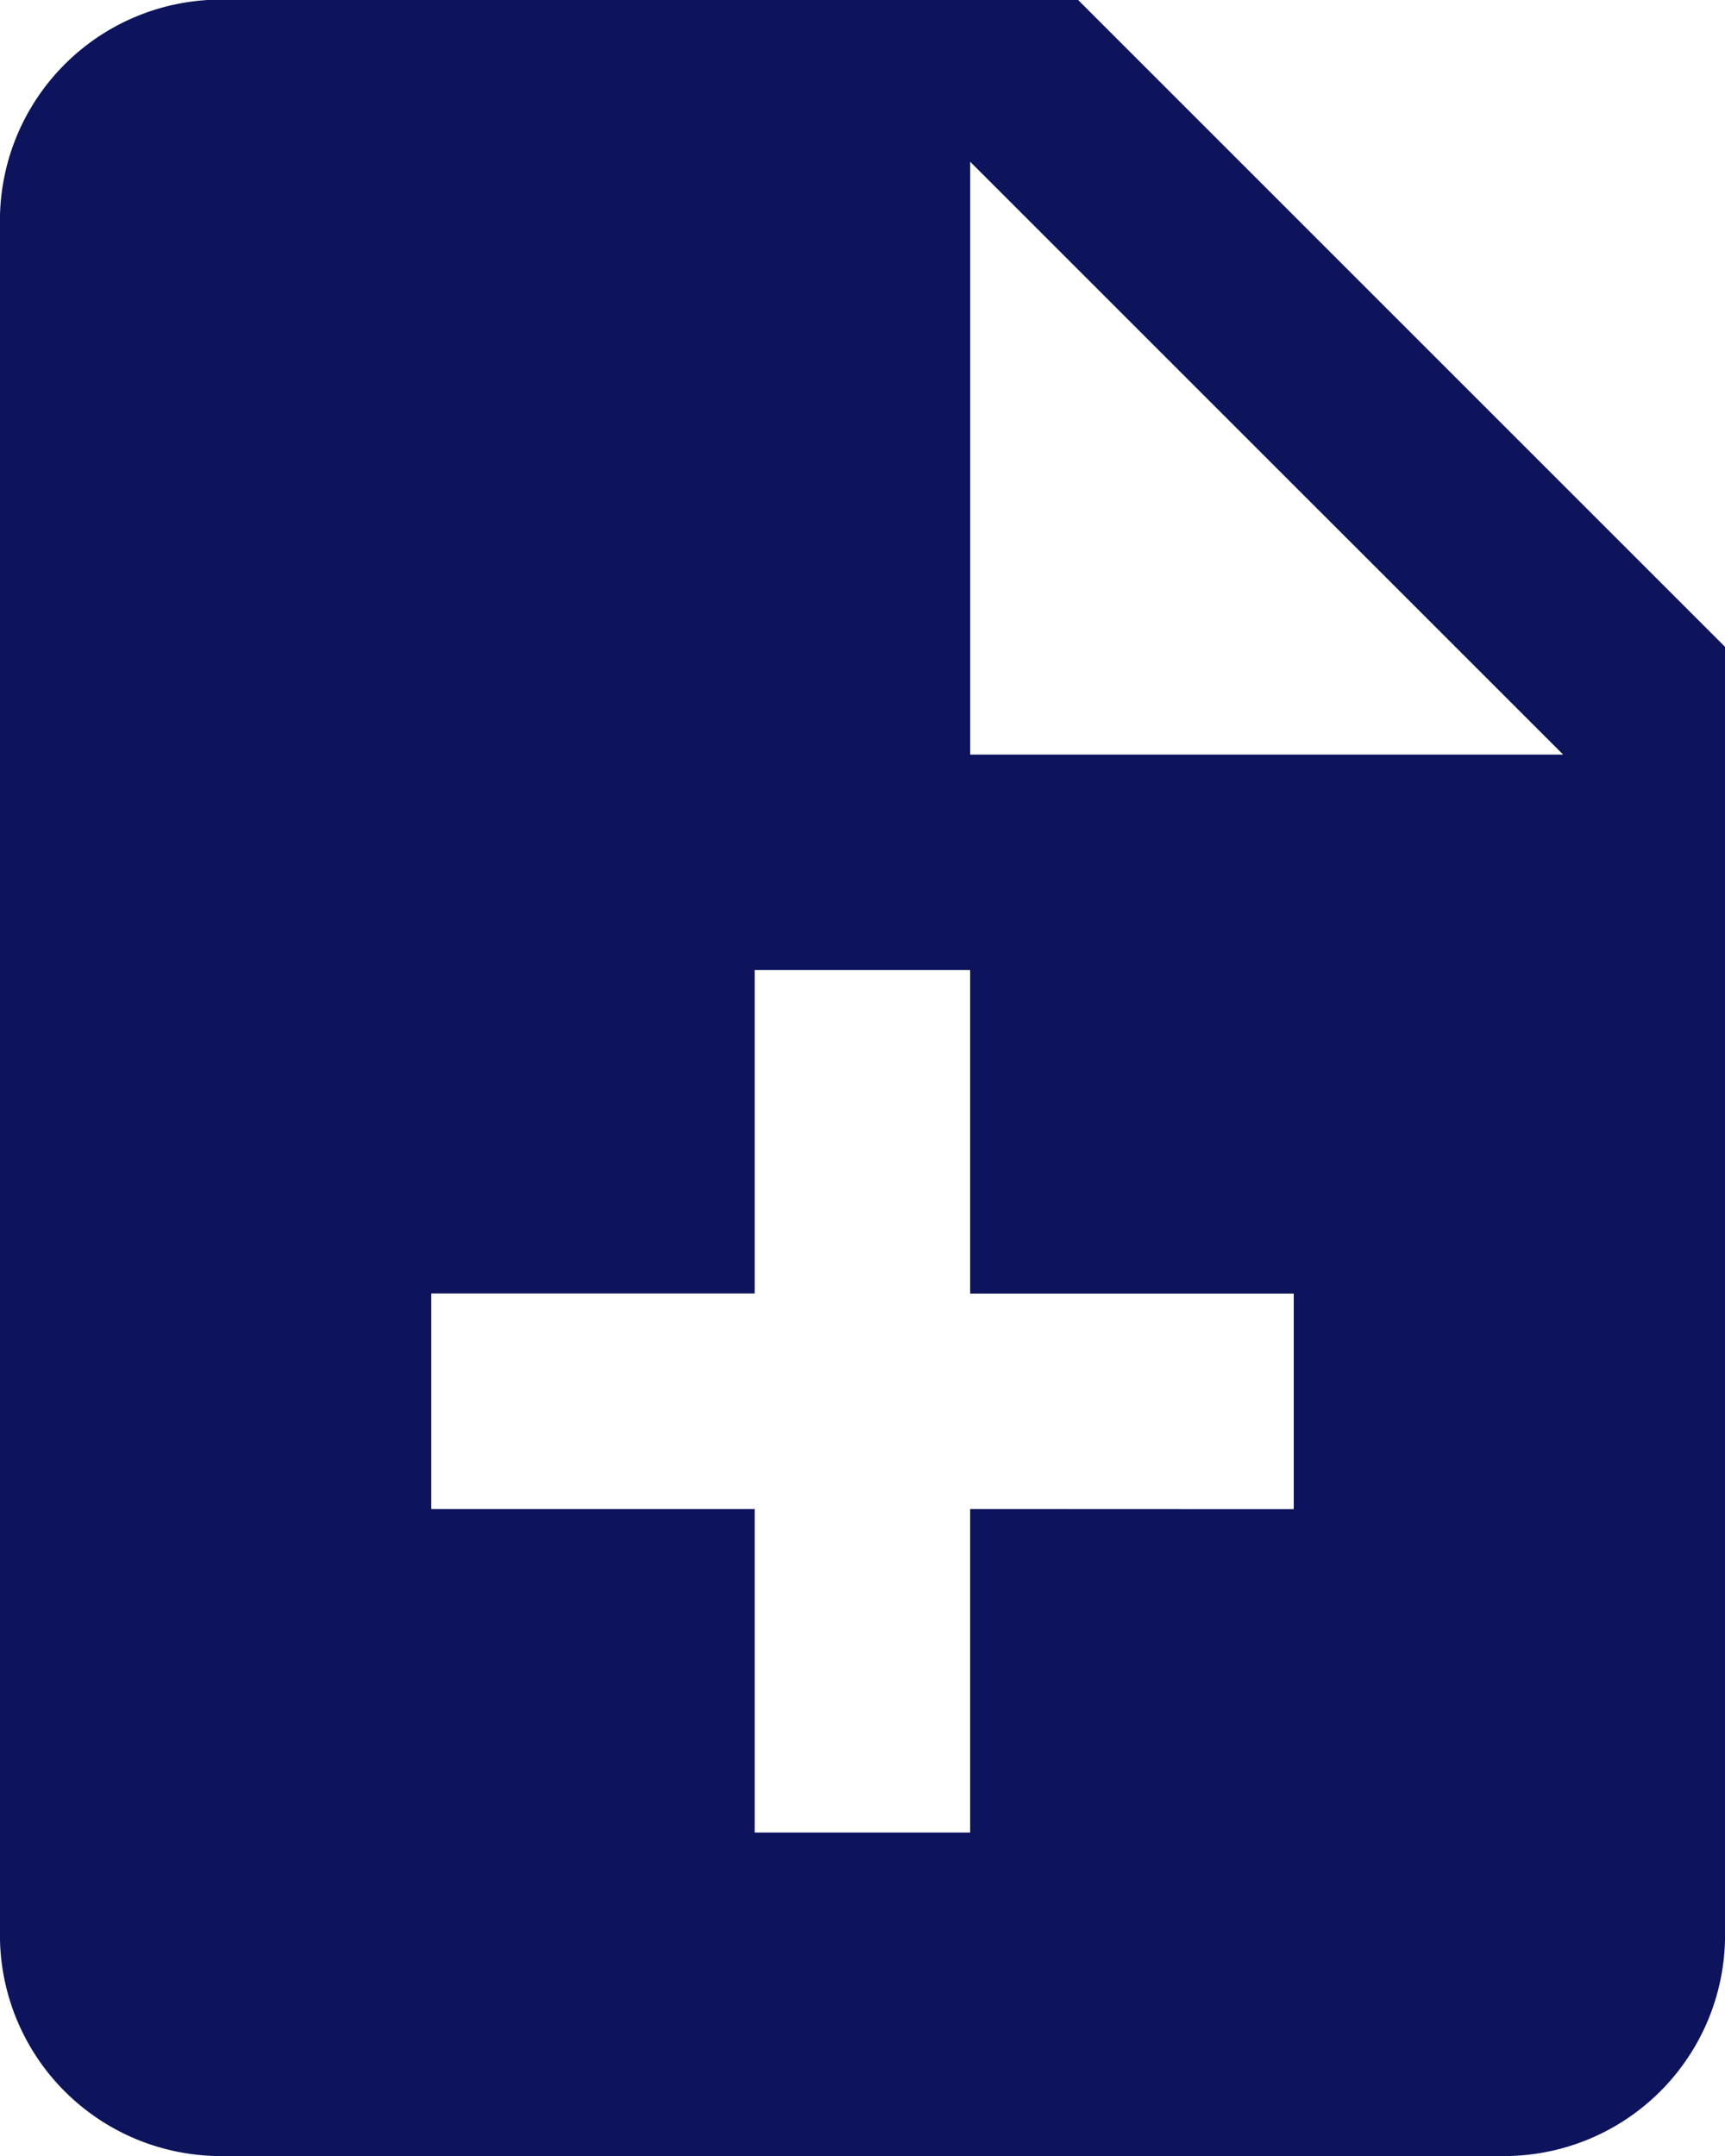 <svg xmlns="http://www.w3.org/2000/svg" width="25.96" height="32.45"><path d="M16.225 0l9.735 9.735v19.47a3.327 3.327 0 01-3.245 3.245H3.245A3.327 3.327 0 010 29.2V3.24A3.327 3.327 0 013.245-.005zm3.245 22.715V19.47H14.6V14.6h-3.243v4.868H6.49v3.245h4.867v4.868H14.6v-4.868zM14.6 11.357h8.924L14.6 2.434z" fill="#0d145c"/></svg>